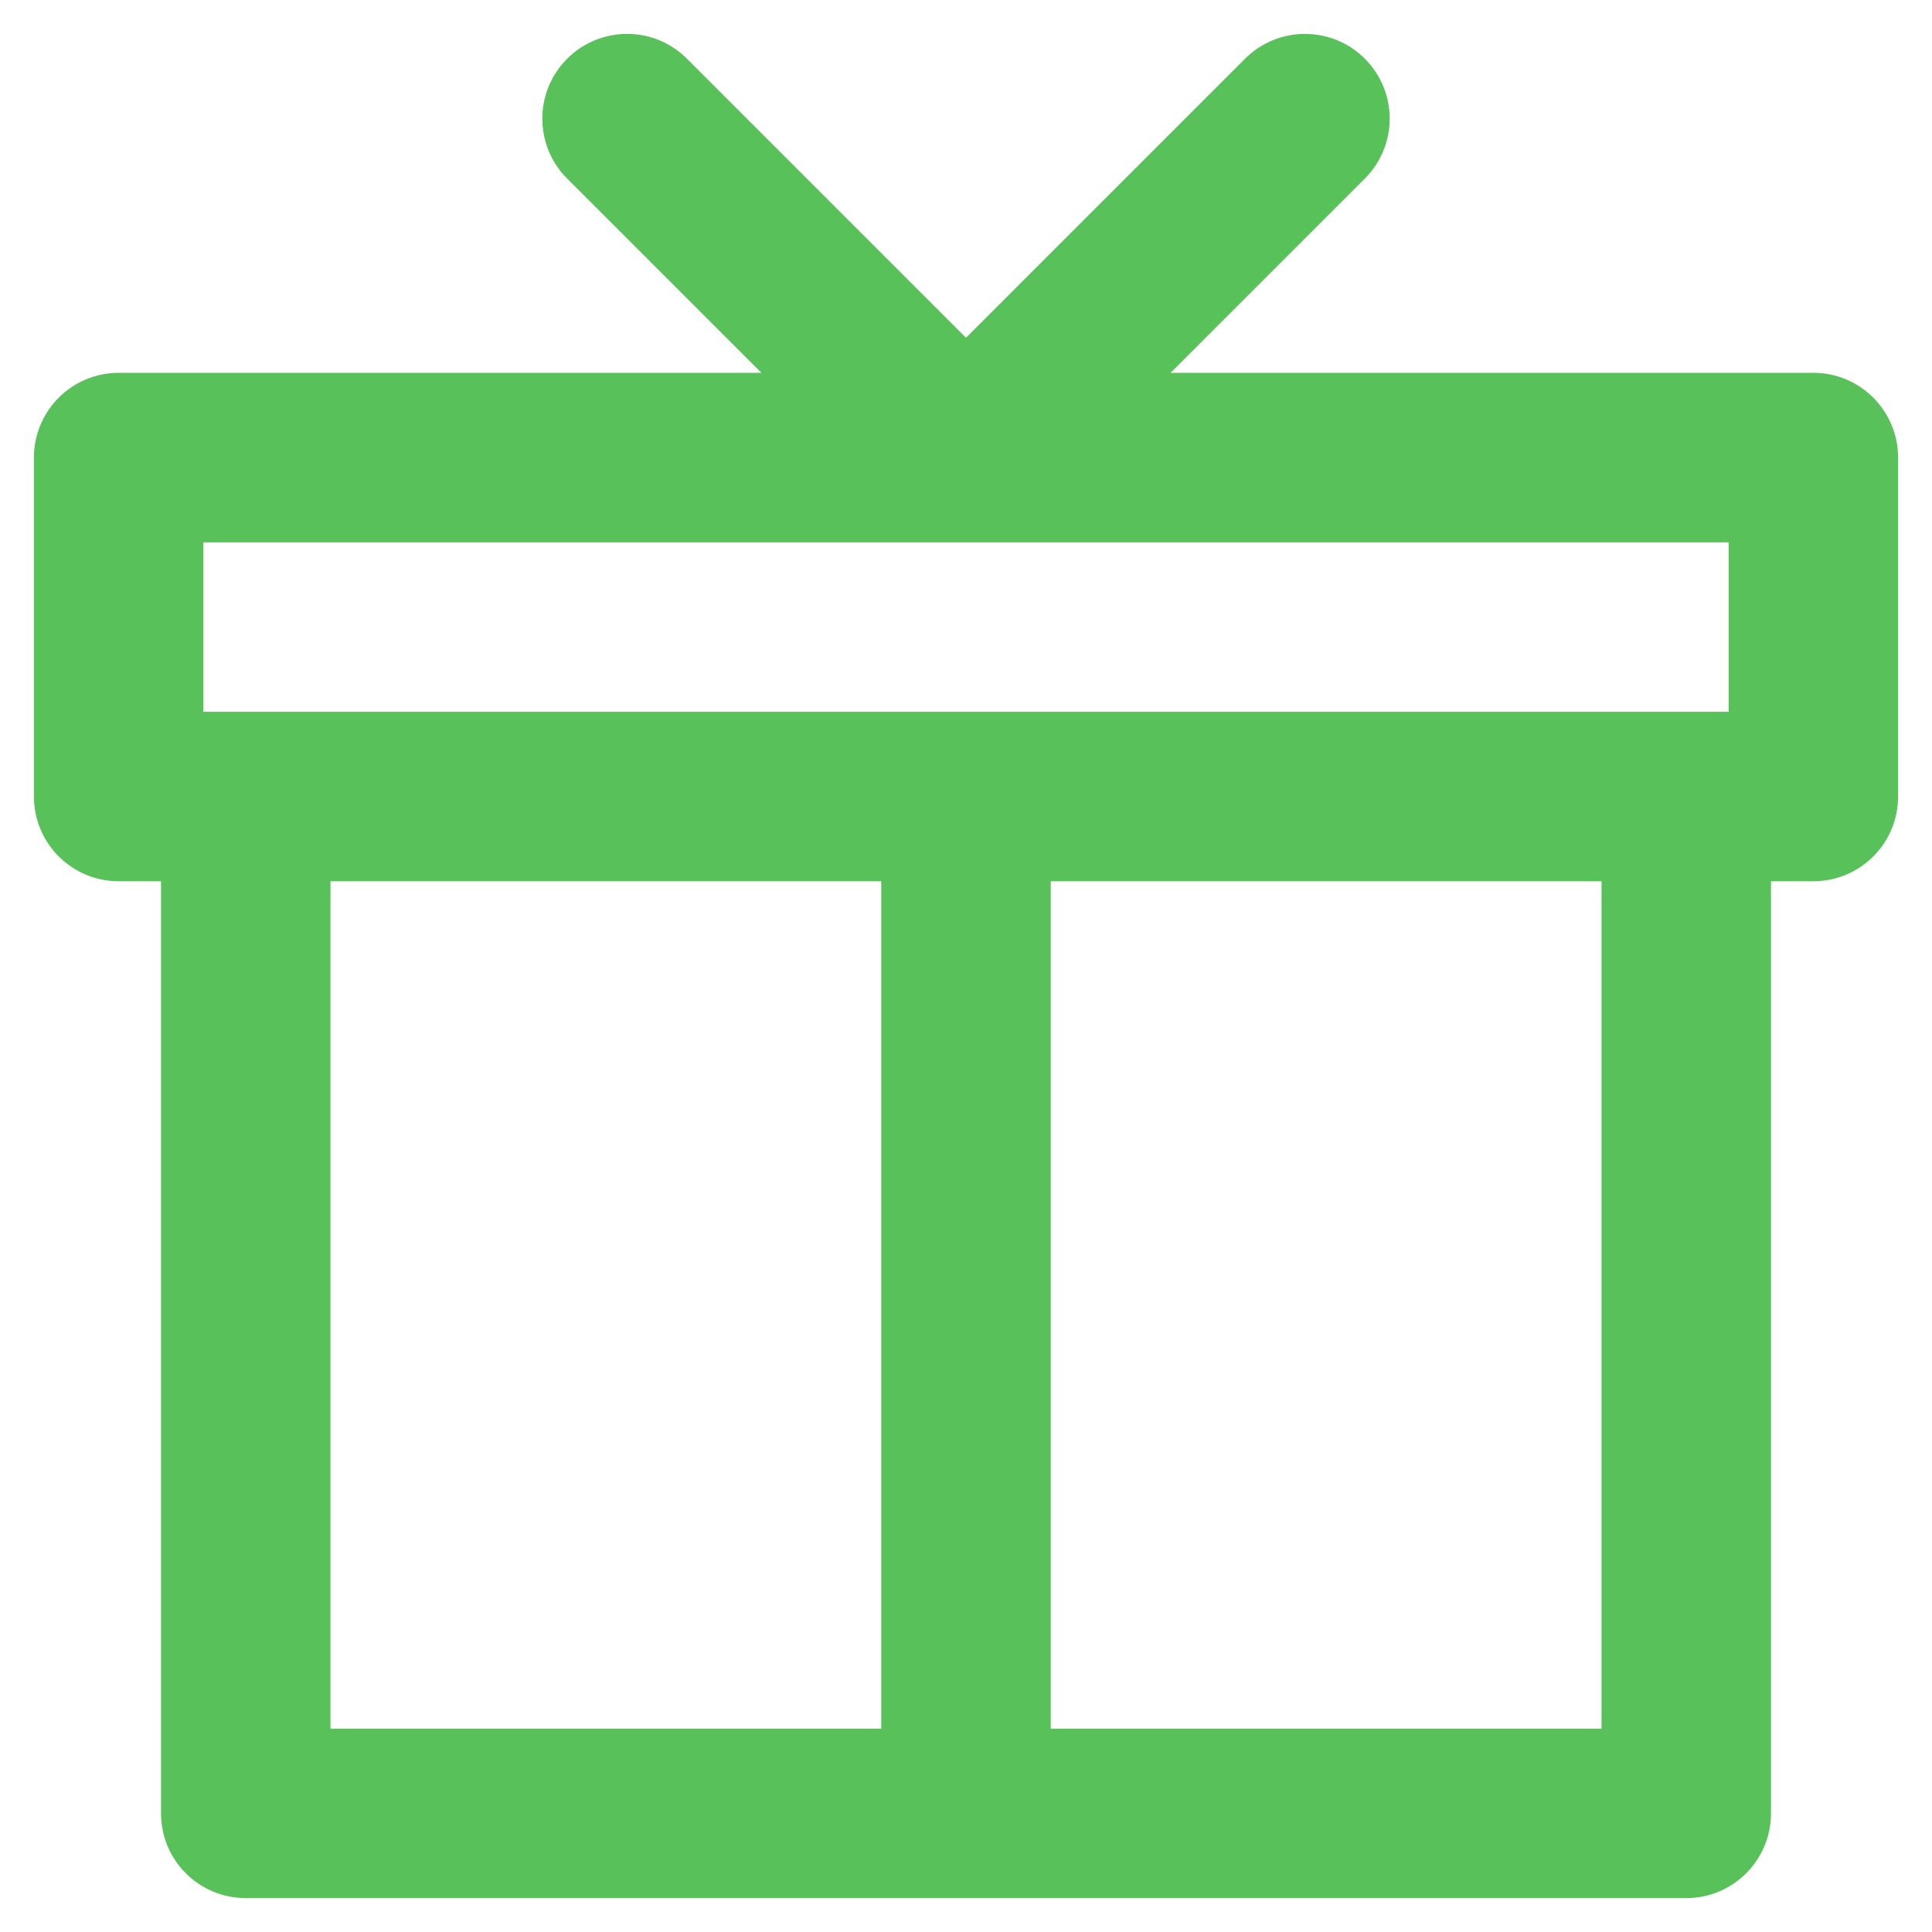 <svg width="38" height="38" viewBox="0 0 38 38" fill="none" xmlns="http://www.w3.org/2000/svg">
<path fill-rule="evenodd" clip-rule="evenodd" d="M13.512 1.155C12.861 0.504 11.806 0.504 11.155 1.155C10.504 1.806 10.504 2.861 11.155 3.512L14.976 7.333H2.333C1.413 7.333 0.667 8.08 0.667 9V15.667C0.667 16.587 1.413 17.333 2.333 17.333H3.167V35.667C3.167 36.587 3.913 37.333 4.833 37.333H33.167C34.087 37.333 34.833 36.587 34.833 35.667V17.333H35.667C36.587 17.333 37.333 16.587 37.333 15.667V9C37.333 8.08 36.587 7.333 35.667 7.333H23.024L26.845 3.512C27.496 2.861 27.496 1.806 26.845 1.155C26.194 0.504 25.139 0.504 24.488 1.155L19 6.643L13.512 1.155ZM20.667 17.333H31.5V34H20.667V17.333ZM6.5 17.333H17.333V34H6.5V17.333ZM34 14H4V10.667H34V14Z" fill="#00A000" fill-opacity="0.65"/>
</svg>

